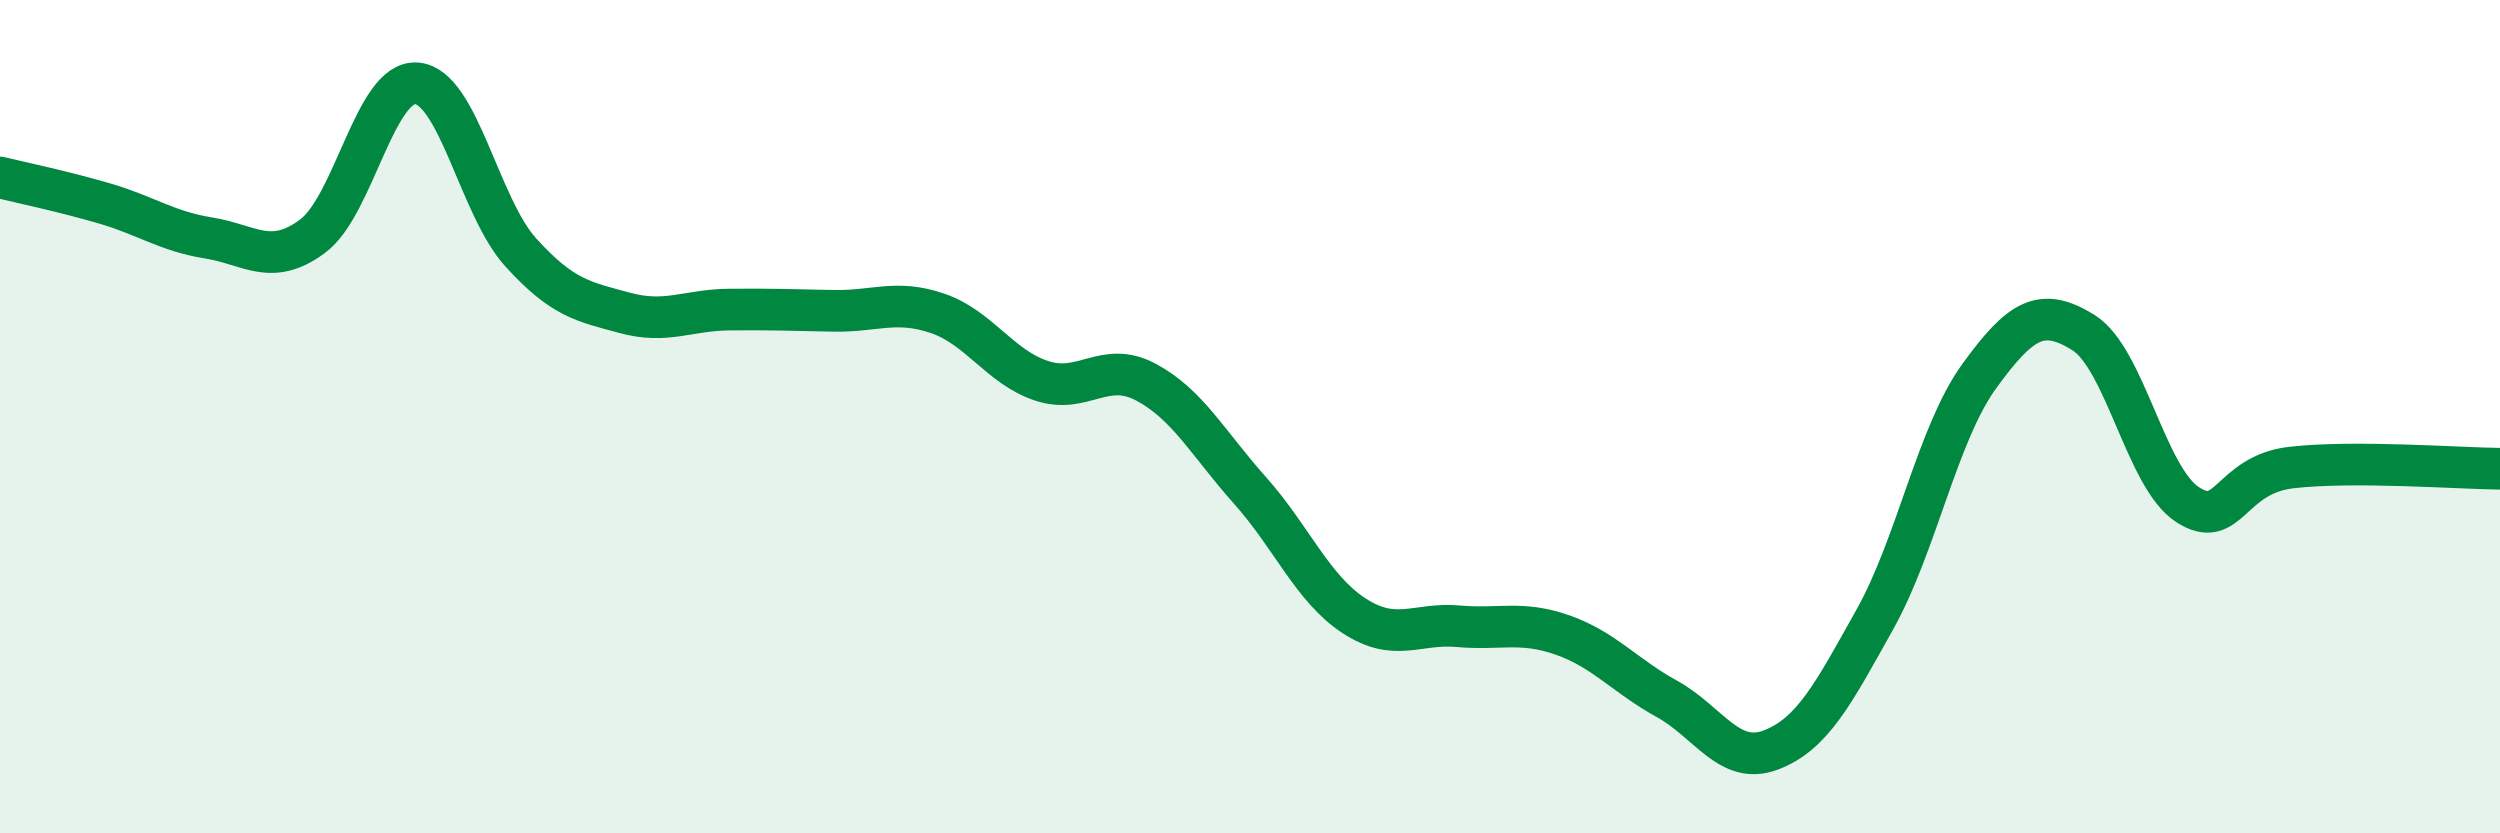 
    <svg width="60" height="20" viewBox="0 0 60 20" xmlns="http://www.w3.org/2000/svg">
      <path
        d="M 0,4.26 C 0.5,4.38 1.5,4.59 2.5,4.88 C 3.5,5.17 4,5.55 5,5.71 C 6,5.87 6.5,6.41 7.5,5.67 C 8.5,4.93 9,1.92 10,2 C 11,2.08 11.5,4.96 12.5,6.06 C 13.5,7.16 14,7.24 15,7.51 C 16,7.78 16.5,7.44 17.5,7.43 C 18.5,7.42 19,7.44 20,7.46 C 21,7.48 21.5,7.18 22.5,7.52 C 23.5,7.86 24,8.81 25,9.14 C 26,9.47 26.5,8.64 27.5,9.17 C 28.5,9.7 29,10.65 30,11.77 C 31,12.89 31.5,14.13 32.5,14.78 C 33.5,15.43 34,14.94 35,15.03 C 36,15.12 36.5,14.89 37.5,15.24 C 38.5,15.59 39,16.22 40,16.77 C 41,17.32 41.5,18.38 42.5,18 C 43.5,17.62 44,16.65 45,14.86 C 46,13.07 46.5,10.41 47.5,9.03 C 48.5,7.65 49,7.36 50,7.98 C 51,8.6 51.5,11.46 52.5,12.11 C 53.5,12.76 53.5,11.39 55,11.22 C 56.5,11.05 59,11.24 60,11.25L60 20L0 20Z"
        fill="#008740"
        opacity="0.1"
        stroke-linecap="round"
        stroke-linejoin="round"
      />
      <path
        d="M 0,4.26 C 0.5,4.38 1.5,4.59 2.5,4.88 C 3.5,5.17 4,5.55 5,5.71 C 6,5.87 6.5,6.41 7.5,5.67 C 8.5,4.93 9,1.92 10,2 C 11,2.08 11.5,4.96 12.5,6.06 C 13.5,7.16 14,7.24 15,7.51 C 16,7.78 16.5,7.44 17.5,7.43 C 18.5,7.42 19,7.44 20,7.46 C 21,7.48 21.5,7.18 22.5,7.52 C 23.5,7.86 24,8.81 25,9.14 C 26,9.47 26.5,8.64 27.5,9.17 C 28.5,9.7 29,10.65 30,11.77 C 31,12.89 31.5,14.13 32.5,14.78 C 33.5,15.43 34,14.94 35,15.03 C 36,15.12 36.5,14.89 37.5,15.24 C 38.5,15.59 39,16.22 40,16.77 C 41,17.32 41.5,18.38 42.5,18 C 43.5,17.62 44,16.65 45,14.86 C 46,13.07 46.5,10.41 47.5,9.03 C 48.5,7.65 49,7.36 50,7.98 C 51,8.6 51.5,11.46 52.5,12.11 C 53.5,12.76 53.5,11.39 55,11.22 C 56.5,11.05 59,11.24 60,11.25"
        stroke="#008740"
        stroke-width="1"
        fill="none"
        stroke-linecap="round"
        stroke-linejoin="round"
      />
    </svg>
  